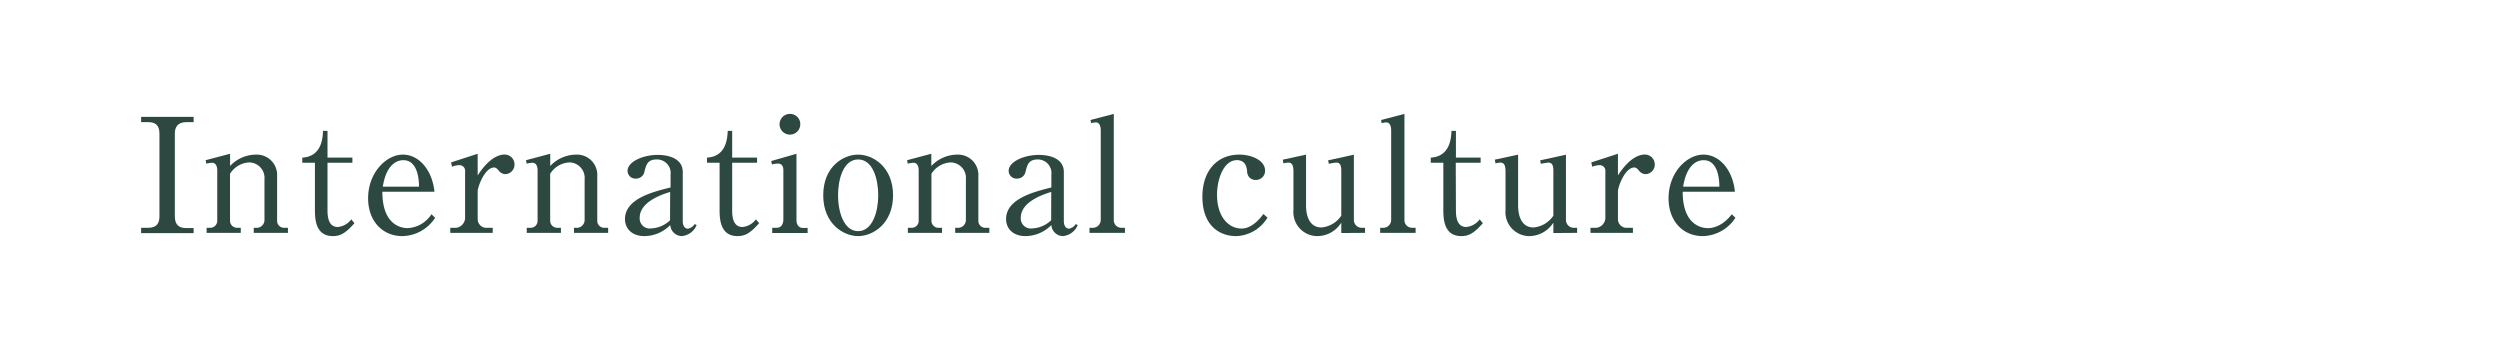 <svg xmlns="http://www.w3.org/2000/svg" width="439" height="60" viewBox="0 0 439 60">
  <title>modal02-heading-s</title>
  <g id="レイヤー_2" data-name="レイヤー 2">
    <g id="モーダル2">
      <g>
        <g>
          <path d="M24.78,40h1.28C27.66,40,28,39,28,38V23.45c0-1.62-.9-2-1.94-2H24.78v-.93H34v.93H32.7c-1.59,0-2,1-2,2V38c0,1.63.9,2.05,2,2.05H34v.89H24.78Z" style="fill: #2c4841"/>
          <path d="M40.4,27v2.15a6.27,6.27,0,0,1,4.59-2,3.57,3.57,0,0,1,3.67,3.78v7.89A1.21,1.21,0,0,0,49.84,40h.72v.89h-6V40h.65a1.39,1.39,0,0,0,1.23-1.4V31.52a2.73,2.73,0,0,0-2.66-3,4.2,4.2,0,0,0-3.39,2v8.23A1.24,1.24,0,0,0,41.55,40h.73v.89h-6V40H37a1.23,1.23,0,0,0,1.15-1.29V29.92c0-.39-.09-1.34-.93-1.34a4.9,4.9,0,0,0-1,.16l-.11-.61Z" style="fill: #2c4841"/>
          <path d="M57.51,36.92c0,1.18.17,2.94,1.82,2.94a3.31,3.31,0,0,0,2.35-1.34l.56.67c-1.51,1.73-2.46,2.27-3.78,2.27-3,0-3.16-2.89-3.16-4.6V28.58H53.08v-.9c3.45-.2,3.59-3.5,3.64-4.7h.79v4.7h4.37v.9H57.51Z" style="fill: #2c4841"/>
          <path d="M67.14,33.67c0,6,3.5,6.39,4.42,6.39a5.26,5.26,0,0,0,4.2-2.44l.65.62a7,7,0,0,1-5.77,3.22c-3.39,0-6-2.55-6-6.64,0-4.54,3.22-7.67,6.1-7.67s5.18,2.77,5.55,6.52Zm6.44-.89c0-1-.14-4.65-2.74-4.65-.42,0-2.89,0-3.62,4.65Z" style="fill: #2c4841"/>
          <path d="M79.21,28.52,83.88,27v3.81c2.22-3.45,4.09-3.67,4.71-3.67a1.73,1.73,0,0,1,1.76,1.71,1.68,1.68,0,0,1-1.59,1.73,1.57,1.57,0,0,1-1.26-.73c-.34-.36-.54-.44-.73-.44-1.65,0-2.89,3.41-2.89,4.2v4.9A1.54,1.54,0,0,0,85.23,40h1.29v.89H79.07V40h1.09a1.82,1.82,0,0,0,1.51-1.63V30.14A1,1,0,0,0,80.61,29a3.68,3.68,0,0,0-1.23.28Z" style="fill: #2c4841"/>
          <path d="M96.62,27v2.15a6.3,6.3,0,0,1,4.6-2,3.56,3.56,0,0,1,3.66,3.78v7.89A1.21,1.21,0,0,0,106.06,40h.73v.89h-6V40h.64a1.38,1.38,0,0,0,1.23-1.4V31.52a2.73,2.73,0,0,0-2.66-3,4.21,4.21,0,0,0-3.39,2v8.23A1.24,1.24,0,0,0,97.77,40h.73v.89h-6V40h.75a1.22,1.22,0,0,0,1.15-1.29V29.92c0-.39-.08-1.34-.92-1.34a4.87,4.87,0,0,0-1,.16l-.11-.61Z" style="fill: #2c4841"/>
          <path d="M122.33,39.52a3.12,3.12,0,0,1-2.63,1.94,2.08,2.08,0,0,1-2-1.94,6.45,6.45,0,0,1-4.51,1.94c-2.27,0-3.44-1.35-3.44-3,0-3.53,4.81-4.76,8-5.54V30.7A2.39,2.39,0,0,0,115.33,28c-1.6,0-1.85.89-2.16,2.12a1.49,1.49,0,0,1-1.51,1.24A1.37,1.37,0,0,1,110.2,30c0-1.6,2.69-2.8,5.3-2.8,1.84,0,4.39.59,4.39,3v8.62c0,1.18.67,1.34.9,1.34a1.86,1.86,0,0,0,1.2-.81Zm-4.65-5.82c-1.32.42-5.35,1.68-5.35,4.54a1.76,1.76,0,0,0,2,1.87,5.1,5.1,0,0,0,3.33-1.43Z" style="fill: #2c4841"/>
          <path d="M128.57,36.92c0,1.18.17,2.94,1.82,2.94a3.31,3.31,0,0,0,2.35-1.34l.56.67c-1.51,1.73-2.46,2.27-3.78,2.27-3,0-3.16-2.89-3.16-4.6V28.58h-2.21v-.9c3.44-.2,3.58-3.5,3.64-4.7h.78v4.7h4.37v.9h-4.37Z" style="fill: #2c4841"/>
          <path d="M135.43,28.27,139.86,27V38.66c0,.72.36,1.37,1.14,1.37h.82v.89H135.6V40h.78c.93,0,1.18-.84,1.18-1.49V29.92c0-.73-.25-1.2-1-1.2a4.18,4.18,0,0,0-1,.16Zm5.1-6.5A1.82,1.82,0,1,1,138.71,20,1.79,1.79,0,0,1,140.53,21.77Z" style="fill: #2c4841"/>
          <path d="M156.82,34.29c0,5-3.55,7.17-6.13,7.17s-6.13-2.16-6.13-7.17,3.5-7.14,6.13-7.14S156.82,29.33,156.82,34.29Zm-9.66,0c0,2.88,1,6.3,3.53,6.3s3.53-3.45,3.53-6.3S153.27,28,150.69,28,147.16,31.46,147.16,34.29Z" style="fill: #2c4841"/>
          <path d="M163.54,27v2.15a6.29,6.29,0,0,1,4.59-2,3.57,3.57,0,0,1,3.67,3.78v7.89A1.21,1.21,0,0,0,173,40h.73v.89h-6V40h.65a1.38,1.38,0,0,0,1.23-1.4V31.52a2.73,2.73,0,0,0-2.66-3,4.21,4.21,0,0,0-3.39,2v8.23A1.24,1.24,0,0,0,164.69,40h.73v.89h-6V40h.75a1.22,1.22,0,0,0,1.15-1.29V29.92c0-.39-.08-1.34-.92-1.34a4.87,4.87,0,0,0-1,.16l-.11-.61Z" style="fill: #2c4841"/>
          <path d="M189.25,39.52a3.12,3.12,0,0,1-2.63,1.94,2.08,2.08,0,0,1-2-1.94,6.45,6.45,0,0,1-4.51,1.94c-2.27,0-3.44-1.35-3.44-3,0-3.53,4.81-4.76,7.95-5.54V30.7A2.39,2.39,0,0,0,182.25,28c-1.6,0-1.85.89-2.16,2.12a1.49,1.49,0,0,1-1.51,1.24A1.37,1.37,0,0,1,177.12,30c0-1.6,2.69-2.8,5.3-2.8,1.84,0,4.39.59,4.39,3v8.62c0,1.18.67,1.34.9,1.34a1.86,1.86,0,0,0,1.2-.81ZM184.6,33.7c-1.32.42-5.35,1.68-5.35,4.54a1.76,1.76,0,0,0,2,1.87,5.1,5.1,0,0,0,3.33-1.43Z" style="fill: #2c4841"/>
          <path d="M191.49,21.07,195.58,20V38.71A1.34,1.34,0,0,0,196.86,40h.68v.89h-6.22V40H192a1.4,1.4,0,0,0,1.29-1.35V22.86c0-.36-.08-1.37-.87-1.37a3.71,3.71,0,0,0-.81.14Z" style="fill: #2c4841"/>
          <path d="M222.57,38.21a6.66,6.66,0,0,1-5.52,3.25c-2.72,0-5.91-1.66-5.91-6.92,0-4.54,2.58-7.39,6.47-7.39,2.18,0,4.54,1,4.54,2.83a1.61,1.61,0,0,1-1.6,1.62A1.46,1.46,0,0,1,219,30.12c-.06-.59-.2-2-1.79-2-2.38,0-3.5,3.44-3.5,6.07,0,3.92,2.07,5.94,4.28,5.94.42,0,2,0,3.86-2.55Z" style="fill: #2c4841"/>
          <path d="M235.53,40.92V39.1a5,5,0,0,1-4.14,2.36,4.21,4.21,0,0,1-4.26-4.57V30.17c0-1-.17-1.62-.9-1.62a3.9,3.9,0,0,0-.86.14l-.12-.65,4.09-.89v8.9c0,2.35.9,3.89,2.69,3.89a4.65,4.65,0,0,0,3.5-2.07V29.92c0-.87-.22-1.37-.87-1.37a9.28,9.28,0,0,0-1.31.22l-.14-.61,4.53-1V38.54A1.39,1.39,0,0,0,239,40h.7v.89Z" style="fill: #2c4841"/>
          <path d="M242.53,21.07,246.62,20V38.71A1.34,1.34,0,0,0,247.91,40h.67v.89h-6.22V40H243a1.4,1.4,0,0,0,1.29-1.35V22.86c0-.36-.08-1.37-.87-1.37a3.8,3.8,0,0,0-.81.14Z" style="fill: #2c4841"/>
          <path d="M255.66,36.92c0,1.18.17,2.94,1.82,2.94a3.31,3.31,0,0,0,2.35-1.34l.56.67c-1.51,1.73-2.46,2.27-3.78,2.27-3,0-3.16-2.89-3.16-4.6V28.58h-2.21v-.9c3.44-.2,3.58-3.5,3.64-4.7h.78v4.7H260v.9h-4.37Z" style="fill: #2c4841"/>
          <path d="M272.77,40.92V39.1a5.06,5.06,0,0,1-4.15,2.36,4.21,4.21,0,0,1-4.25-4.57V30.17c0-1-.17-1.62-.9-1.62a3.9,3.9,0,0,0-.86.14l-.12-.65,4.09-.89v8.9c0,2.35.9,3.89,2.69,3.89a4.65,4.65,0,0,0,3.5-2.07V29.92c0-.87-.23-1.37-.87-1.37a9.72,9.72,0,0,0-1.32.22l-.13-.61,4.53-1V38.54A1.39,1.39,0,0,0,276.24,40h.7v.89Z" style="fill: #2c4841"/>
          <path d="M279.43,28.52,284.11,27v3.81c2.21-3.45,4.09-3.67,4.7-3.67a1.74,1.74,0,0,1,1.77,1.71,1.68,1.68,0,0,1-1.6,1.73,1.57,1.57,0,0,1-1.26-.73c-.34-.36-.53-.44-.73-.44-1.65,0-2.88,3.41-2.88,4.2v4.9A1.53,1.53,0,0,0,285.45,40h1.29v.89h-7.45V40h1.09a1.82,1.82,0,0,0,1.52-1.63V30.14A1,1,0,0,0,280.83,29a3.79,3.79,0,0,0-1.23.28Z" style="fill: #2c4841"/>
          <path d="M295.48,33.67c0,6,3.5,6.39,4.42,6.39.34,0,2.35,0,4.2-2.44l.64.62A7,7,0,0,1,299,41.46c-3.39,0-6-2.55-6-6.64,0-4.54,3.22-7.67,6.11-7.67s5.18,2.77,5.54,6.52Zm6.44-.89c0-1-.14-4.65-2.75-4.65-.42,0-2.88,0-3.61,4.65Z" style="fill: #2c4841"/>
        </g>
        <rect width="439" height="60" style="fill: none"/>
      </g>
    </g>
  </g>
</svg>
